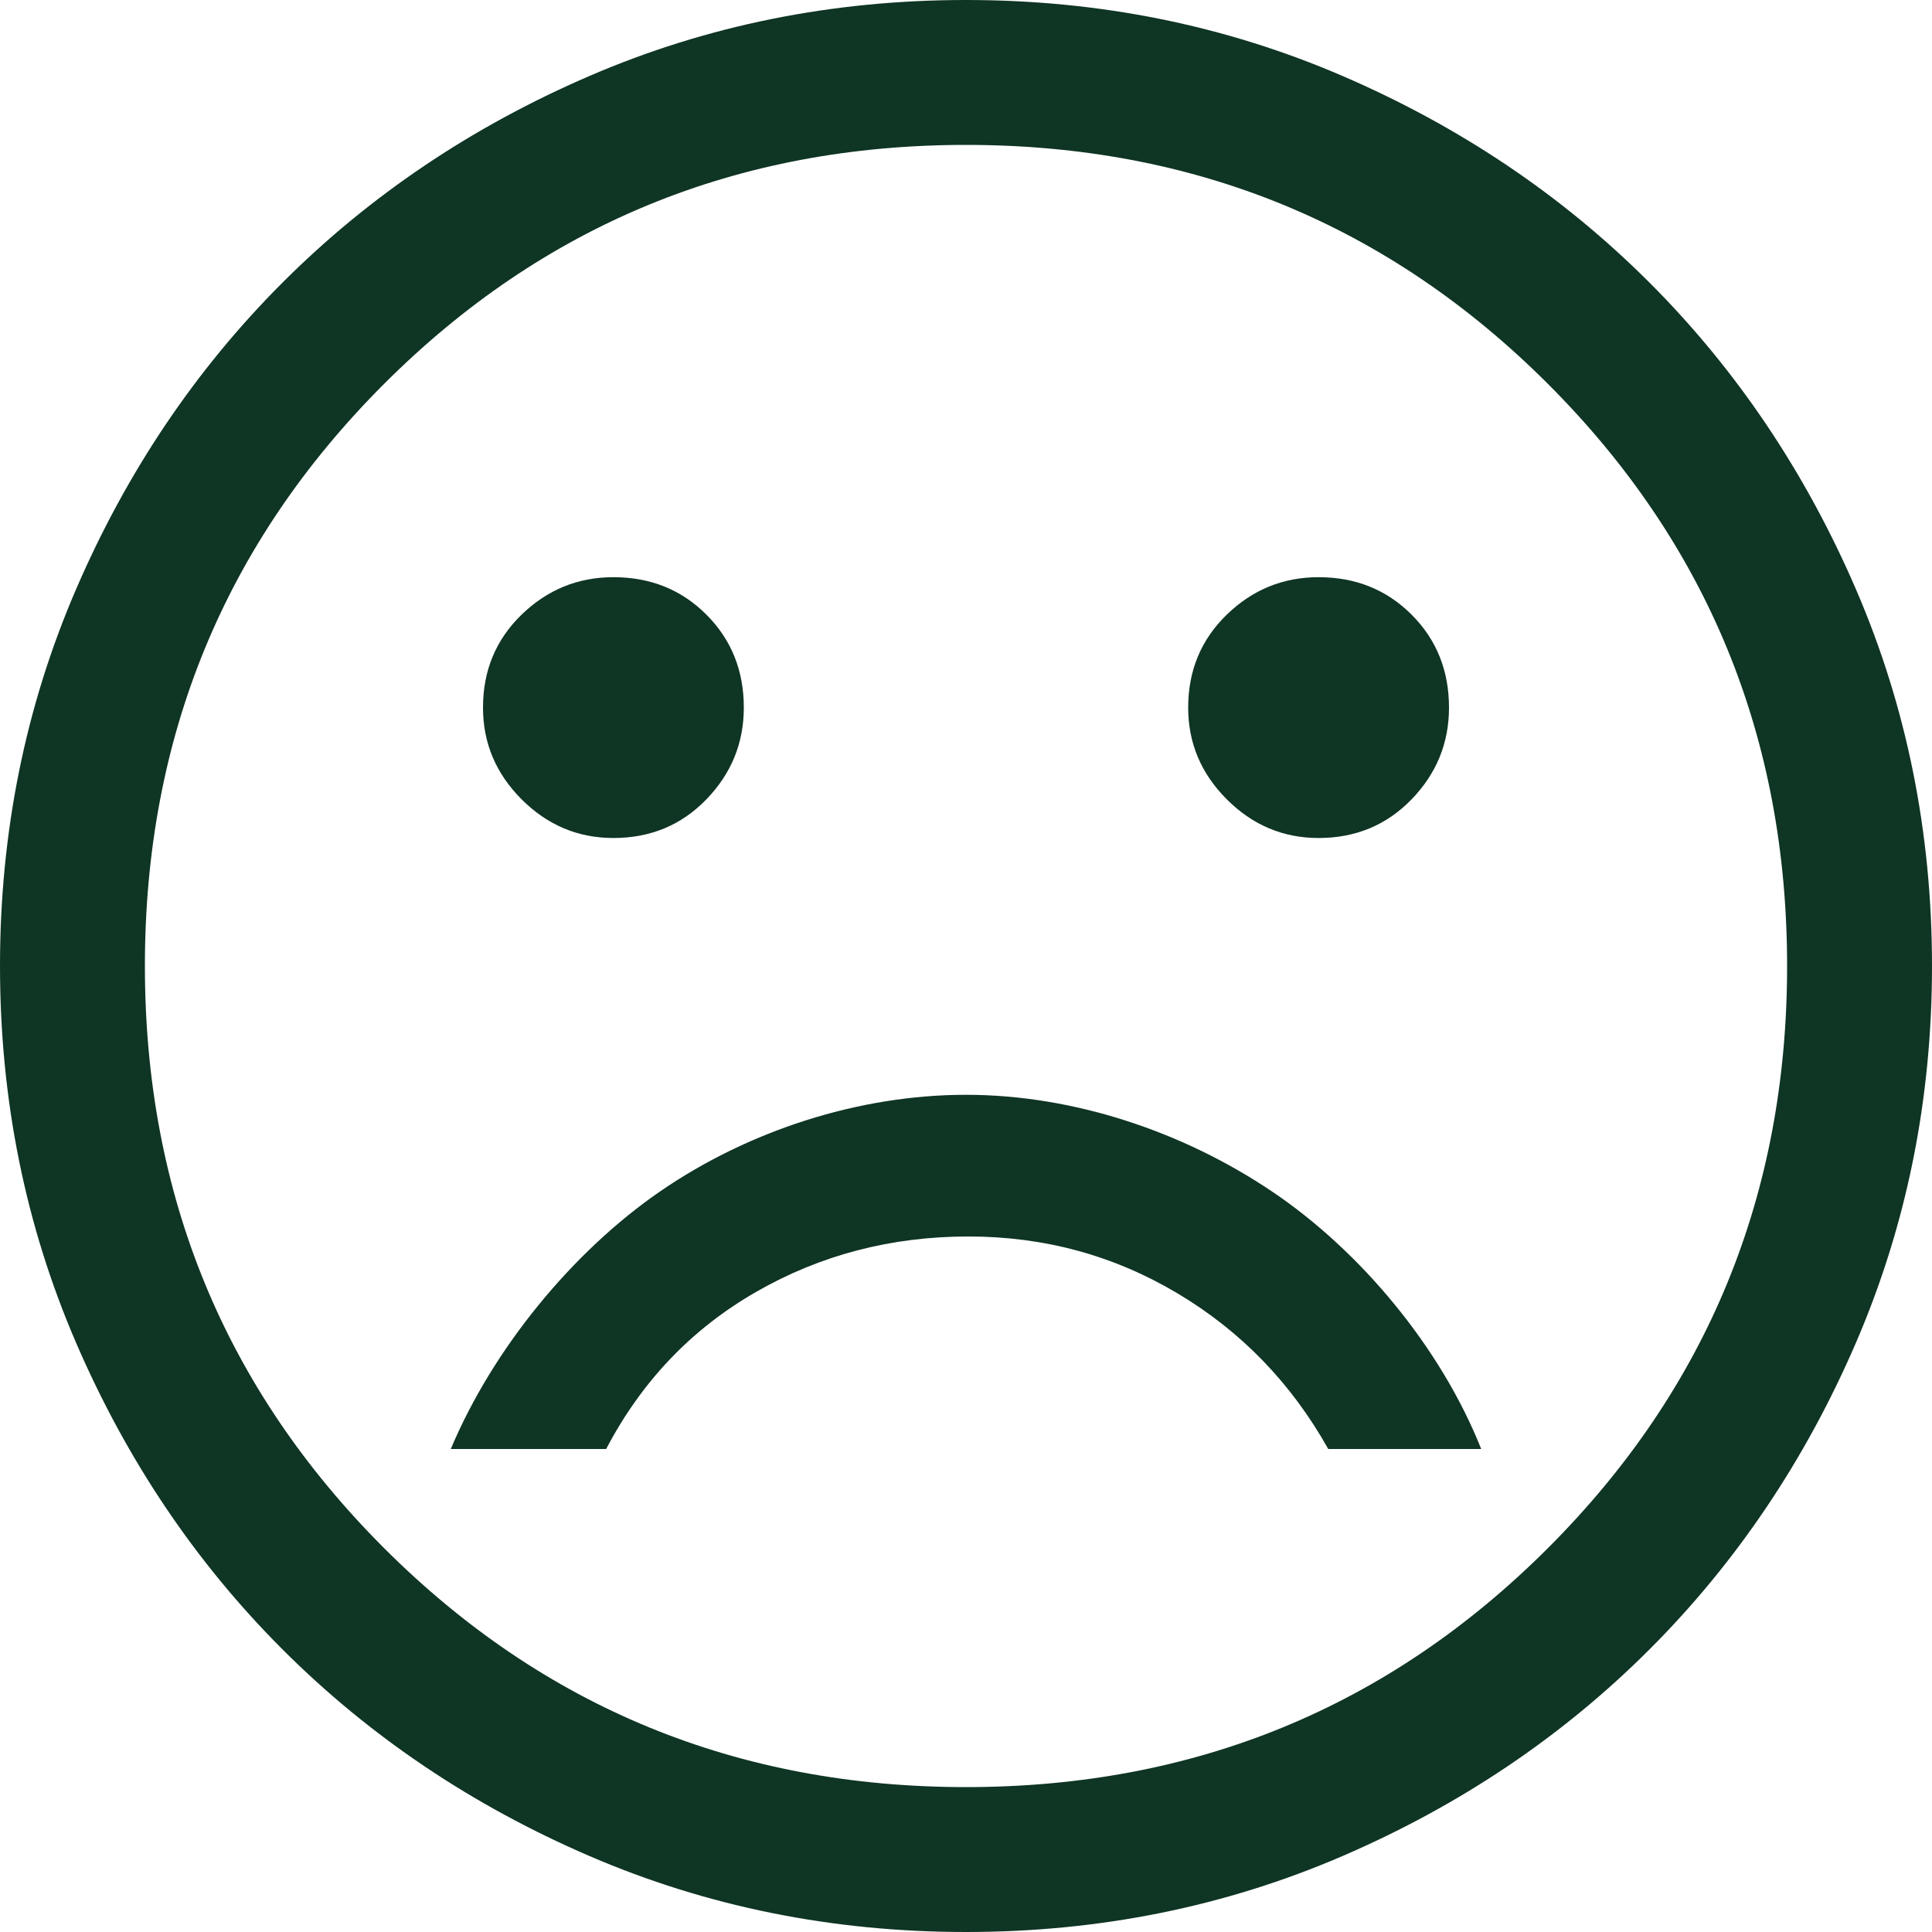<svg width="60" height="60" fill="none" xmlns="http://www.w3.org/2000/svg"><path d="M40.95 26.025c1.15 0 2.112-.4 2.887-1.2.775-.8 1.163-1.75 1.163-2.85 0-1.15-.388-2.113-1.163-2.888-.775-.774-1.737-1.162-2.887-1.162-1.1 0-2.05.387-2.85 1.162-.8.776-1.2 1.738-1.2 2.888 0 1.1.4 2.05 1.2 2.85.8.8 1.75 1.2 2.85 1.2zm-21.9 0c1.15 0 2.113-.4 2.887-1.2.775-.8 1.163-1.75 1.163-2.85 0-1.15-.388-2.113-1.163-2.888-.774-.774-1.737-1.162-2.887-1.162-1.1 0-2.05.387-2.85 1.162-.8.776-1.2 1.738-1.2 2.888 0 1.1.4 2.05 1.2 2.85.8.8 1.75 1.2 2.85 1.2zM30 34c-3.35 0-6.775 1.125-9.5 3-2.725 1.875-5.2 4.9-6.5 8h4.825c1.1-2.1 2.65-3.725 4.65-4.875 2-1.15 4.2-1.725 6.6-1.725 2.35 0 4.512.587 6.488 1.763C38.536 41.337 40.1 42.95 41.25 45H46c-1.25-3.15-3.75-6.15-6.5-8-2.75-1.85-6.15-3-9.5-3zm0 26c-4.15 0-8.05-.788-11.7-2.362-3.65-1.575-6.825-3.713-9.525-6.413S3.937 45.35 2.362 41.7C.787 38.05 0 34.15 0 30c0-4.15.787-8.05 2.362-11.7 1.575-3.65 3.713-6.825 6.413-9.525S14.65 3.937 18.3 2.362C21.95.787 25.85 0 30 0c4.15 0 8.05.787 11.7 2.362 3.65 1.575 6.825 3.713 9.525 6.413s4.837 5.875 6.413 9.525C59.213 21.95 60 25.85 60 30c0 4.15-.788 8.05-2.362 11.7-1.575 3.65-3.713 6.825-6.413 9.525s-5.875 4.837-9.525 6.413C38.05 59.213 34.15 60 30 60zm0-4.5c7.1 0 13.125-2.475 18.075-7.425C53.025 43.125 55.5 37.1 55.5 30s-2.475-13.125-7.425-18.075C43.125 6.975 37.1 4.5 30 4.5s-13.125 2.475-18.075 7.425C6.975 16.875 4.5 22.9 4.5 30s2.475 13.125 7.425 18.075C16.875 53.025 22.9 55.5 30 55.5z" fill="#0F3524"/></svg>